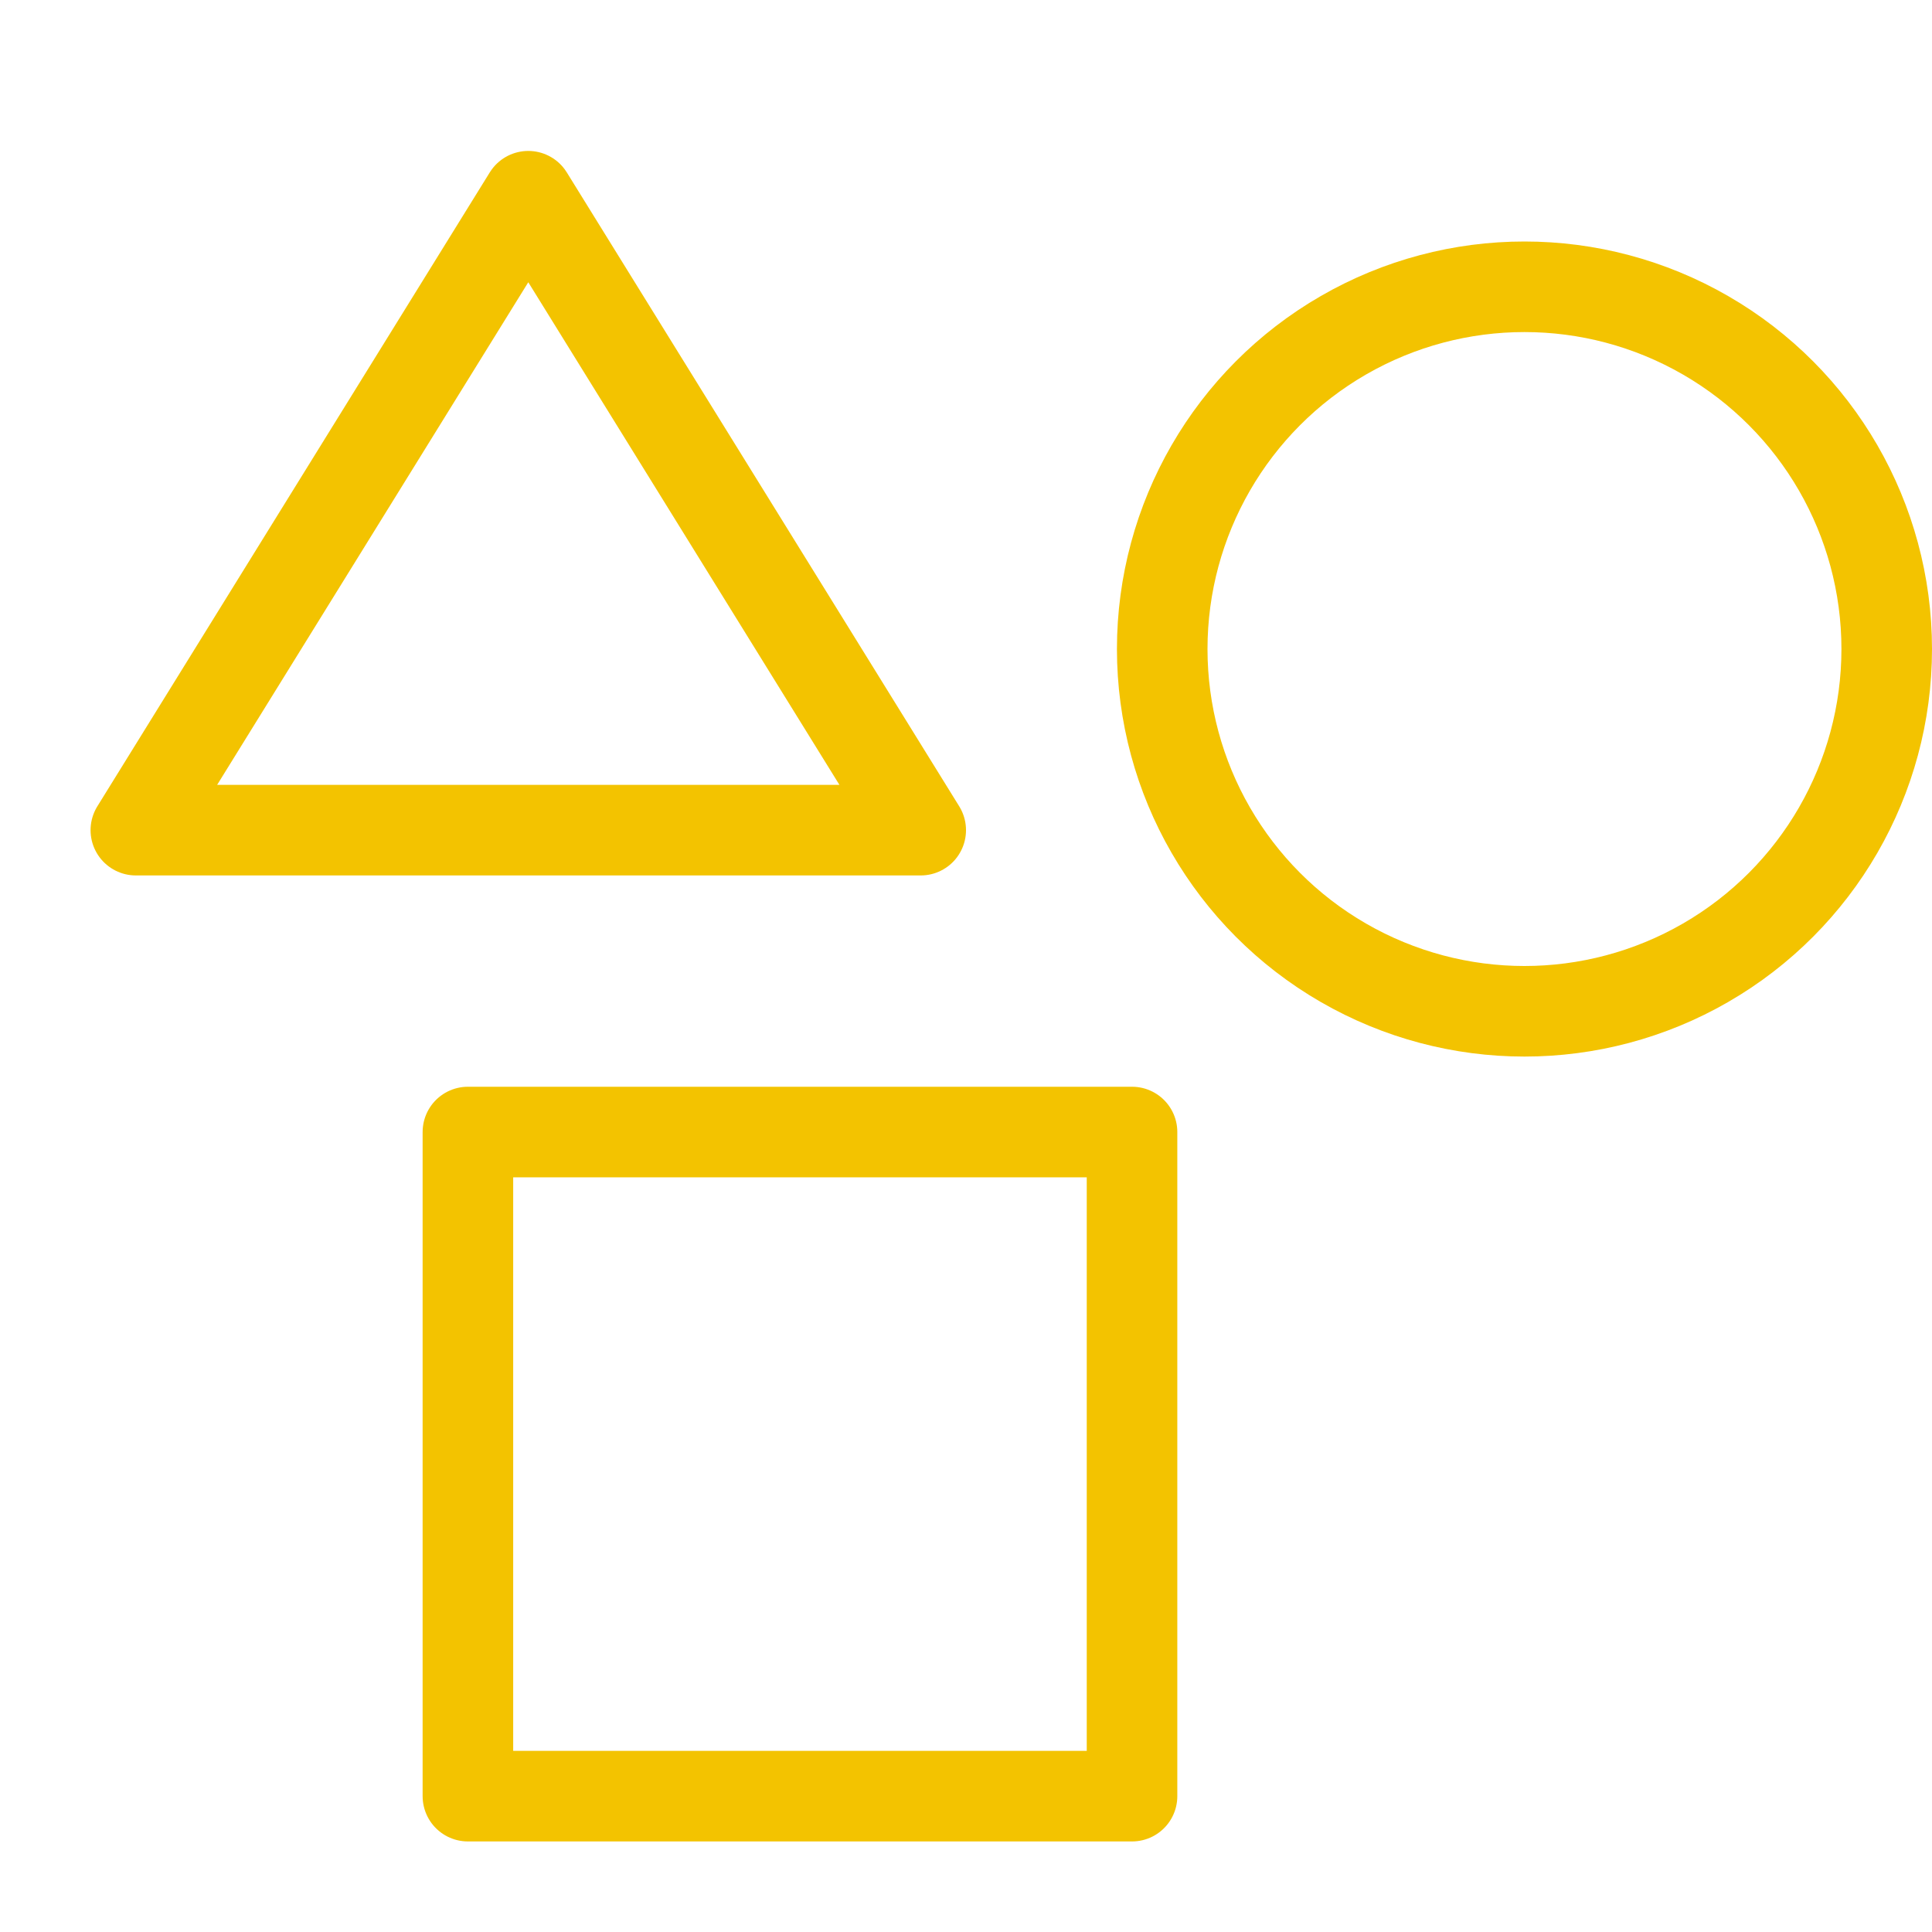 <svg xmlns="http://www.w3.org/2000/svg" height="64" width="64" viewBox="0 0 64 64"><title>geometry</title><g stroke-linecap="round" stroke-width="3" fill="none" stroke="#f3c300" stroke-linejoin="round" class="nc-icon-wrapper" transform="translate(0.5 0.5)"><circle cx="50" cy="21" r="12" stroke="#f3c300"></circle><rect x="15" y="37" width="22" height="22"></rect><polygon points="4 27 17 6 30 27 4 27"></polygon></g></svg>